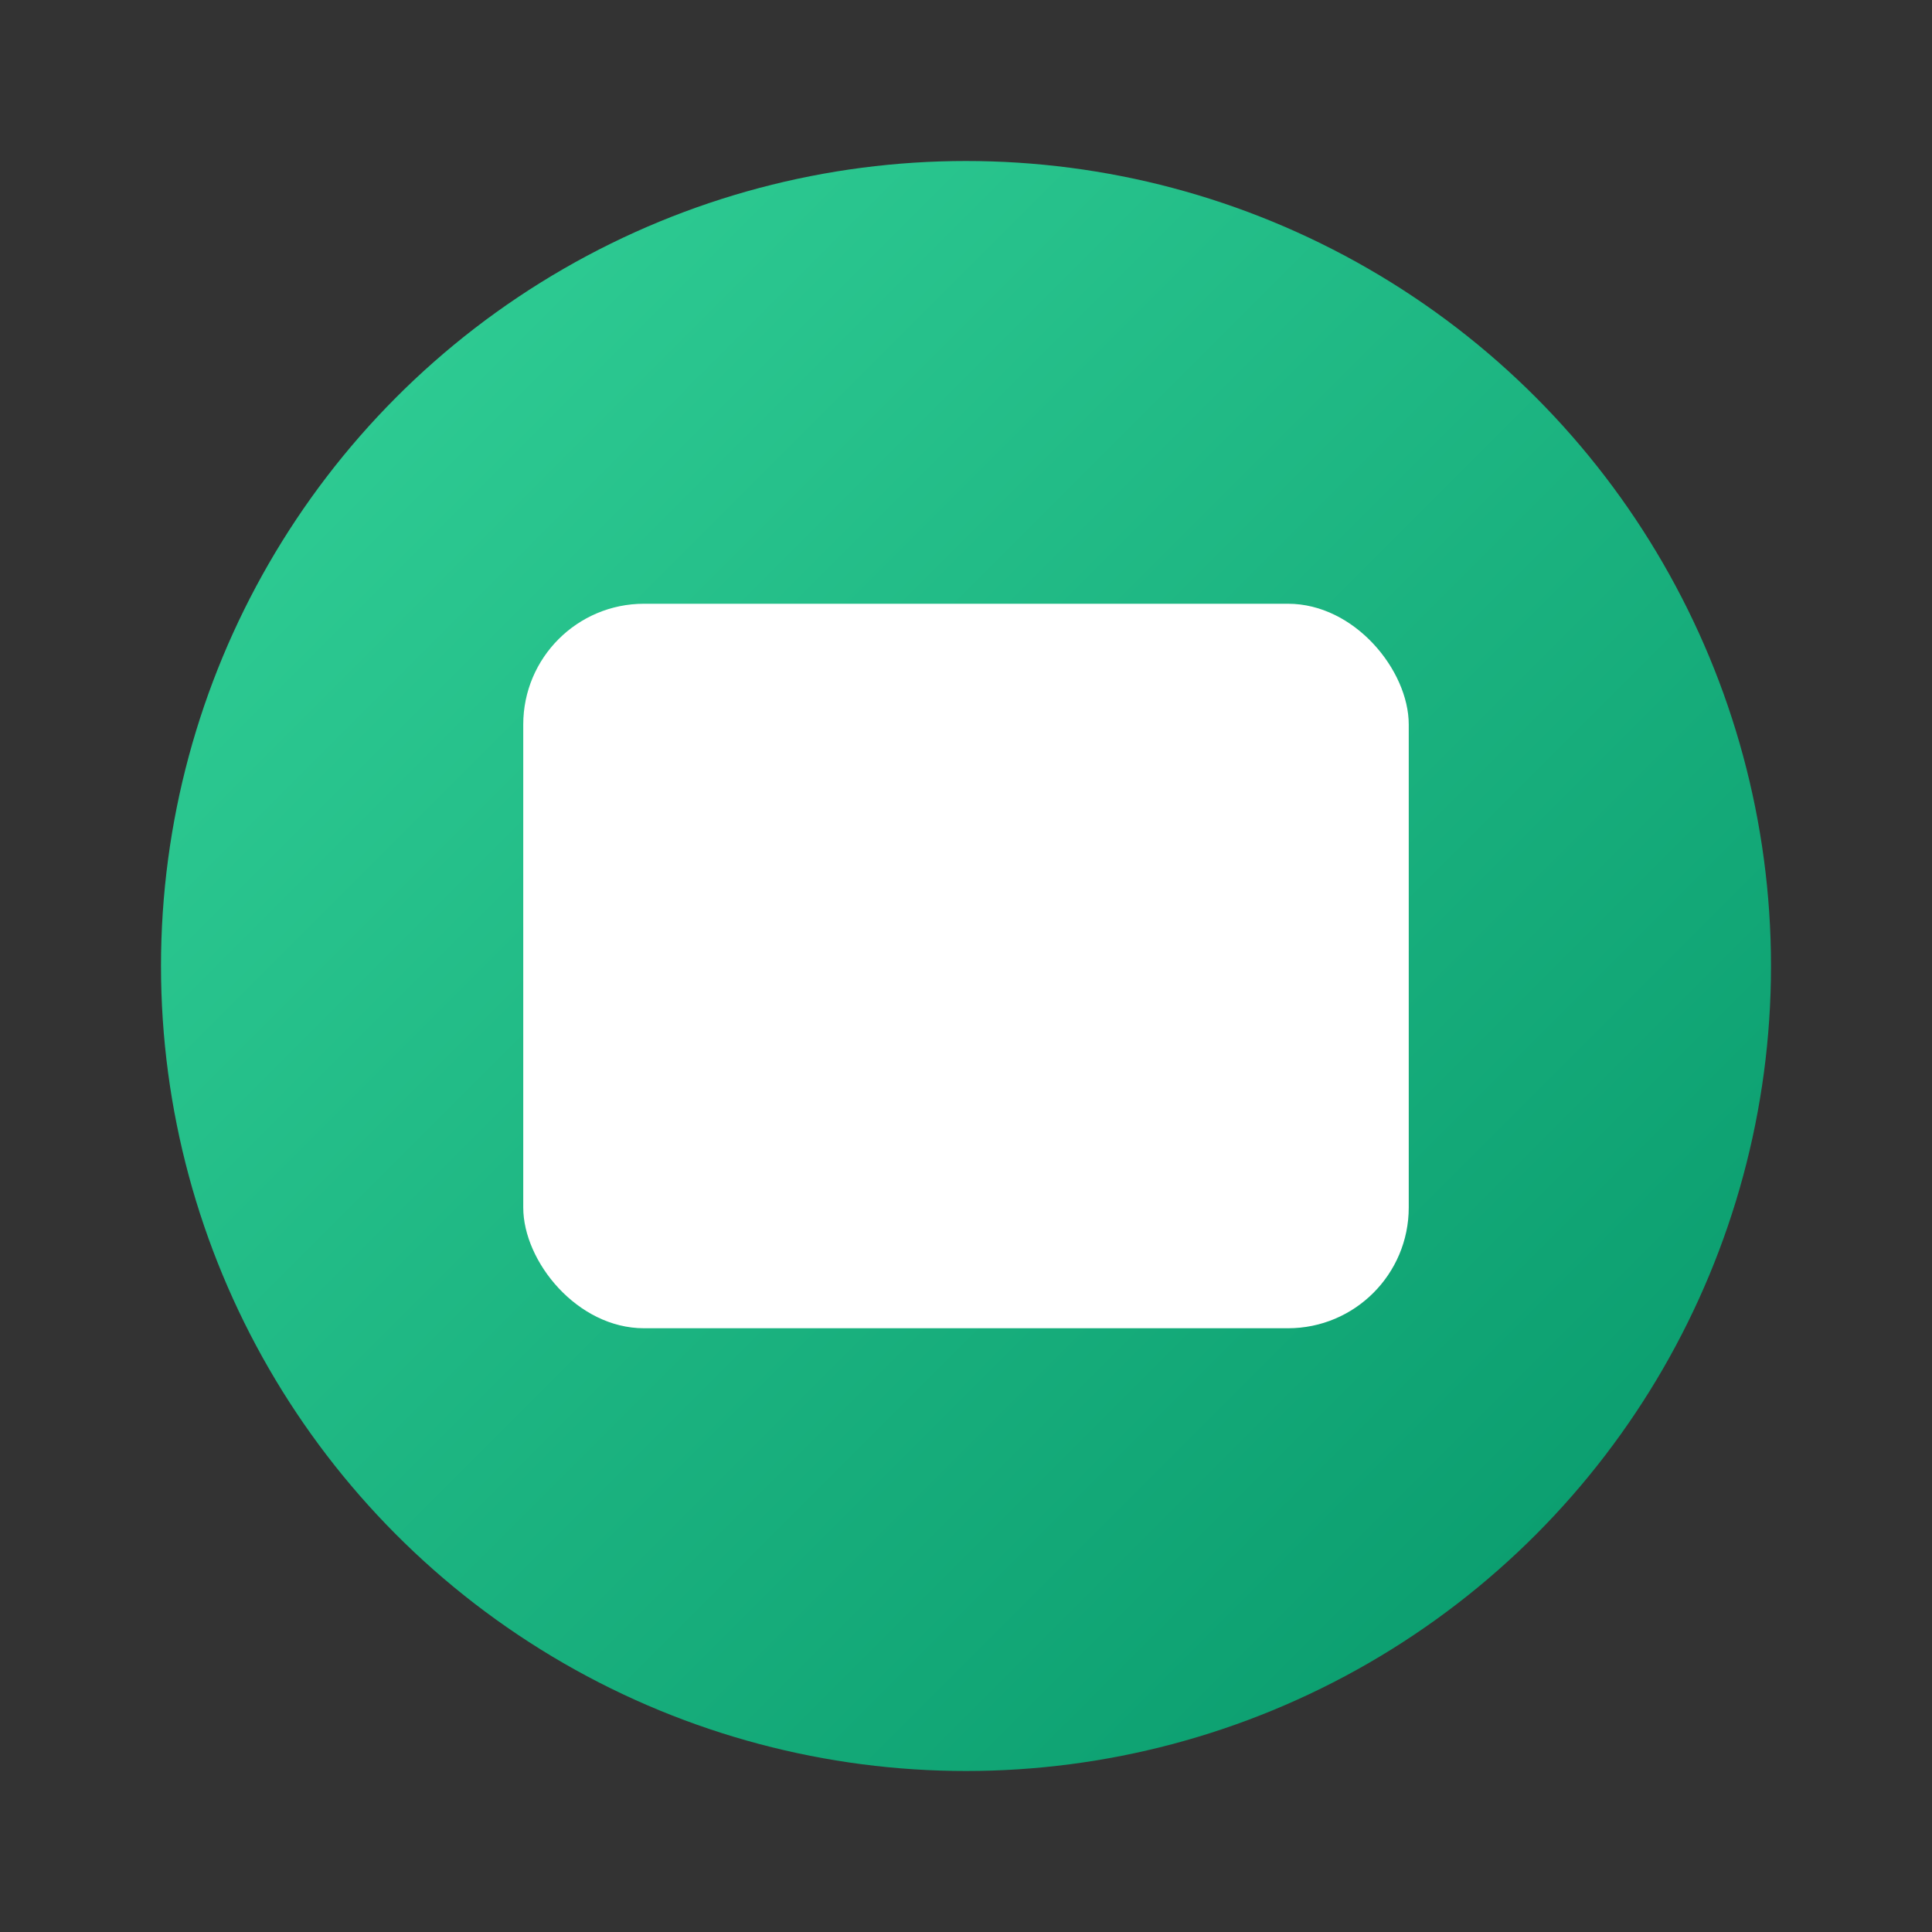 <svg xmlns="http://www.w3.org/2000/svg" viewBox="0 0 96 96">
  <rect x="0" y="0" width="96" height="96" fill="#333333" stroke="none"/>
  <defs><linearGradient id="lt" x1="0" y1="0" x2="1" y2="1"><stop offset="0%" stop-color="#34d399"/><stop offset="100%" stop-color="#059669"/></linearGradient></defs>
  <circle cx="48" cy="48" r="40" fill="url(#lt)"/>
  <g fill="#fff">
    <rect x="26" y="30" width="44" height="36" rx="6"/>
    <circle cx="36" cy="48" r="6"/><circle cx="60" cy="48" r="6"/>
  </g>
</svg>